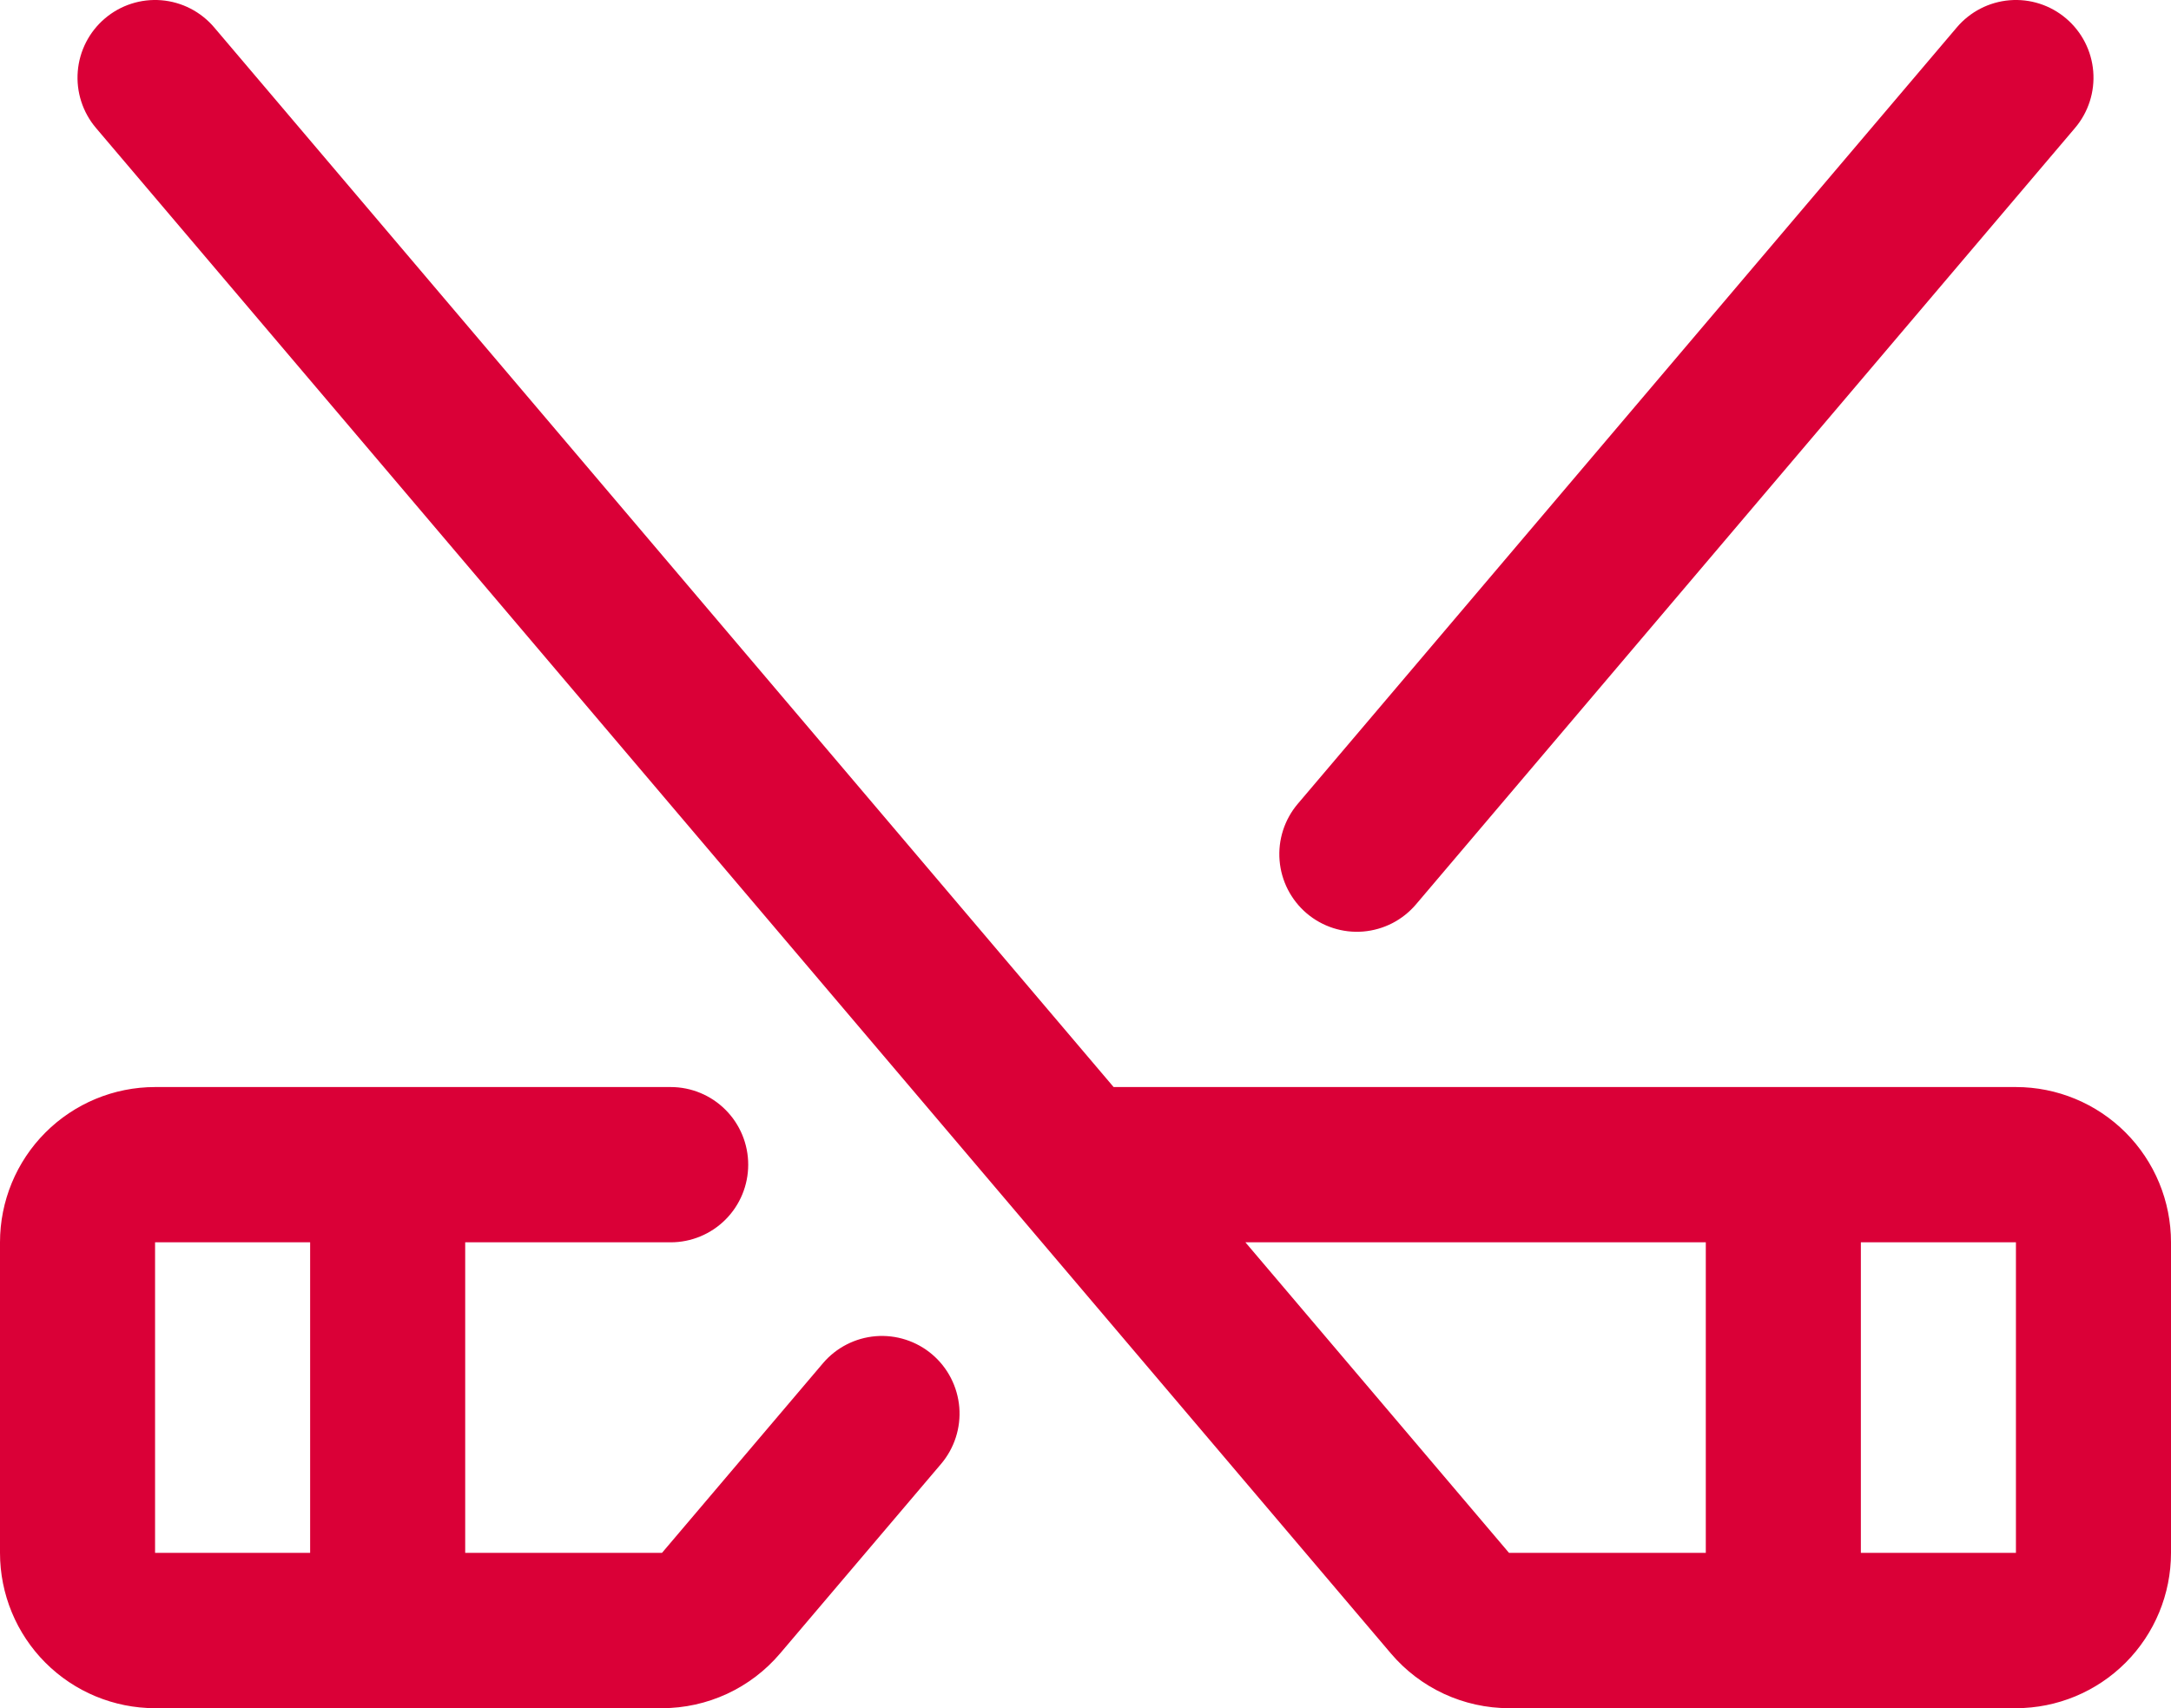 <?xml version="1.0" encoding="UTF-8"?> <svg xmlns="http://www.w3.org/2000/svg" width="61" height="48" viewBox="0 0 61 48" fill="none"><path d="M56.643 30.546H31.29L6.018 0.77C5.644 0.329 5.11 0.054 4.534 0.007C3.958 -0.04 3.387 0.144 2.947 0.519C2.506 0.894 2.232 1.428 2.185 2.005C2.138 2.582 2.322 3.154 2.696 3.595L39.081 46.462C39.49 46.944 39.998 47.331 40.572 47.597C41.145 47.862 41.769 48 42.4 48H56.643C57.798 48 58.907 47.54 59.724 46.722C60.541 45.904 61 44.794 61 43.636V34.909C61 33.752 60.541 32.642 59.724 31.824C58.907 31.006 57.798 30.546 56.643 30.546ZM34.993 34.909H47.929V43.636H42.4L34.993 34.909ZM56.643 43.636H52.286V34.909H56.643V43.636ZM26.192 38.059C25.752 37.685 25.181 37.501 24.606 37.547C24.031 37.594 23.497 37.867 23.123 38.307L18.6 43.636H13.071V34.909H18.845C19.422 34.909 19.977 34.679 20.385 34.27C20.794 33.861 21.023 33.306 21.023 32.727C21.023 32.149 20.794 31.594 20.385 31.185C19.977 30.776 19.422 30.546 18.845 30.546H4.357C3.202 30.546 2.093 31.006 1.276 31.824C0.459 32.642 0 33.752 0 34.909V43.636C0 44.794 0.459 45.904 1.276 46.722C2.093 47.54 3.202 48 4.357 48H18.6C19.231 48 19.855 47.862 20.428 47.597C21.002 47.331 21.51 46.944 21.919 46.462L26.442 41.136C26.628 40.917 26.768 40.664 26.856 40.391C26.944 40.119 26.977 39.831 26.954 39.545C26.93 39.26 26.851 38.981 26.72 38.726C26.59 38.471 26.41 38.245 26.192 38.059ZM4.357 34.909H8.714V43.636H4.357V34.909ZM36.464 22.588L54.982 0.77C55.356 0.329 55.89 0.054 56.466 0.007C57.042 -0.04 57.613 0.144 58.053 0.519C58.494 0.894 58.768 1.428 58.815 2.005C58.862 2.582 58.678 3.154 58.304 3.595L39.786 25.413C39.601 25.631 39.374 25.811 39.12 25.942C38.865 26.073 38.587 26.152 38.302 26.176C37.726 26.223 37.155 26.039 36.714 25.664C36.274 25.289 36 24.755 35.953 24.178C35.906 23.601 36.09 23.029 36.464 22.588Z" fill="#DA0037"></path></svg> 